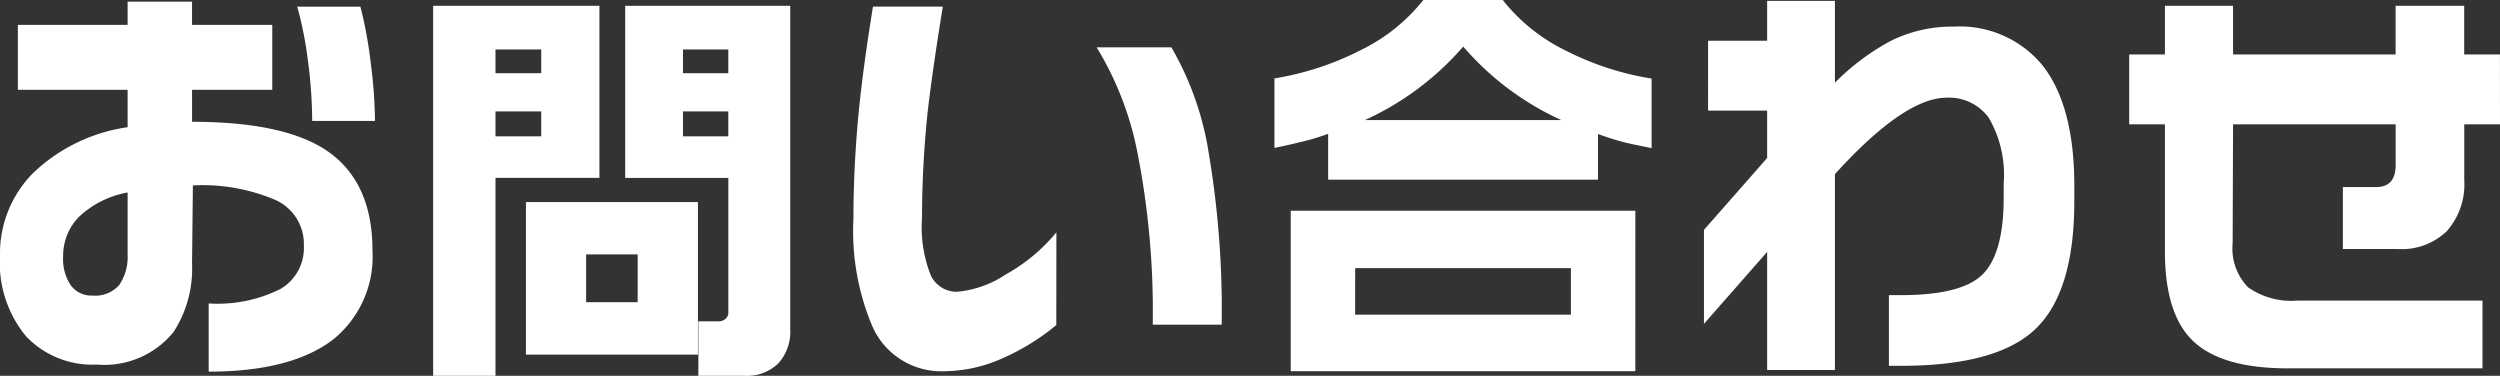 <svg xmlns="http://www.w3.org/2000/svg" xmlns:xlink="http://www.w3.org/1999/xlink" width="143.883" height="21.628" viewBox="0 0 143.883 21.628"><rect x="0" y="0" width="143.883" height="21.628" fill="#333333" stroke="none"/><defs><clipPath id="a"><rect width="143.883" height="21.628" fill="none"/></clipPath></defs><g transform="translate(0 0)"><g transform="translate(0 0)" clip-path="url(#a)"><path d="M21.436,14.471a6.128,6.128,0,0,1-2.272,5.144q-2.417,1.842-7.154,1.842V17.533a8.118,8.118,0,0,0,4.115-.825,2.728,2.728,0,0,0,1.363-2.5,2.771,2.771,0,0,0-1.638-2.632,10.712,10.712,0,0,0-4.749-.837l-.048,4.5A6.709,6.709,0,0,1,10,19.16,5.123,5.123,0,0,1,5.575,21.05,5.267,5.267,0,0,1,1.5,19.424,6.654,6.654,0,0,1,0,14.758a6.572,6.572,0,0,1,1.9-4.725A9.879,9.879,0,0,1,7.345,7.389V5.236H1.029V1.5H7.345V.164h3.708V1.5h4.617V5.236H11.054V7.078q5.311,0,7.775,1.675,2.607,1.794,2.607,5.718m-14.091.191V11.145a5.524,5.524,0,0,0-2.811,1.412,3.211,3.211,0,0,0-.9,2.273,2.711,2.711,0,0,0,.443,1.663,1.48,1.48,0,0,0,1.256.586,1.828,1.828,0,0,0,1.531-.61,2.889,2.889,0,0,0,.478-1.806M21.58,7.03H17.967a26.753,26.753,0,0,0-.239-3.421A21.3,21.3,0,0,0,17.106.451h3.637a24.573,24.573,0,0,1,.6,3.29,27.732,27.732,0,0,1,.239,3.29" transform="translate(0 -0.068)" fill="#fff"/><path d="M52.357.575v9.9H46.375V21.868H42.787V.575ZM46.375,4.451h2.632V3.087H46.375Zm0,3.637h2.632V6.652H46.375ZM58.027,20.648h-9.9v-8.78h9.9Zm-6.436-3.015h2.967V14.882H51.591ZM63.338.575V19.189a2.7,2.7,0,0,1-.694,1.974,2.6,2.6,0,0,1-1.938.706H58.051V18.734h1.2a.543.543,0,0,0,.359-.143.456.456,0,0,0,.167-.359V10.48H53.84V.575ZM57.166,4.451h2.608V3.087H57.166Zm0,3.637h2.608V6.652H57.166Z" transform="translate(-17.858 -0.24)" fill="#fff"/><path d="M95.977,18.983a13.075,13.075,0,0,1-3.158,1.938,8.291,8.291,0,0,1-3.278.718,4.329,4.329,0,0,1-4.139-2.56,14.041,14.041,0,0,1-1.1-6.2q0-3.014.311-6.244.263-2.584.813-5.981h4.02q-.574,3.541-.861,5.957a58.387,58.387,0,0,0-.335,6.22,7.43,7.43,0,0,0,.514,3.313,1.644,1.644,0,0,0,1.519.921,6.019,6.019,0,0,0,2.8-1.005,10.093,10.093,0,0,0,2.9-2.416Zm9.522-.024h-3.971a47.284,47.284,0,0,0-.886-9.929A18.313,18.313,0,0,0,98.3,3H102.6a17.451,17.451,0,0,1,2.153,6.1,54.244,54.244,0,0,1,.742,9.857" transform="translate(-35.184 -0.274)" fill="#fff"/><path d="M134.463,0h4.57A10.433,10.433,0,0,0,142.6,2.883a16.678,16.678,0,0,0,5,1.639v4q-1.22-.239-1.579-.335a14.332,14.332,0,0,1-1.507-.478v2.632H128.984V7.7a12.657,12.657,0,0,1-1.5.454q-.873.215-1.591.359v-4a16.826,16.826,0,0,0,4.988-1.639A10.411,10.411,0,0,0,134.463,0m12.2,21.365H126.831V12.13h19.834Zm-16.125-3.254h12.417v-2.68H130.539Zm.55-11.2h11.317A16.341,16.341,0,0,1,136.76,2.68a16.585,16.585,0,0,1-5.67,4.235" transform="translate(-52.545 0)" fill="#fff"/><path d="M189.631,11.614q0,5.192-2.213,7.333t-7.764,2.141h-.694V17.02h.694q3.517,0,4.713-1.208t1.2-4.39v-.838a6.5,6.5,0,0,0-.85-3.756,2.819,2.819,0,0,0-2.428-1.172q-2.44,0-6.436,4.4V21.327h-3.9V14.533l-3.637,4.139V13.264l3.637-4.138V6.4h-3.4V2.379h3.4V.082h3.9V4.795a13.5,13.5,0,0,1,3.23-2.416,7.966,7.966,0,0,1,3.612-.813,6.168,6.168,0,0,1,5.024,2.13q1.914,2.32,1.914,7.058Z" transform="translate(-70.248 -0.034)" fill="#fff"/><path d="M231.663,7.394h-2.057V10.6a4.075,4.075,0,0,1-.993,2.931,3.734,3.734,0,0,1-2.835,1.041H222.62V11.006h1.914q1.123,0,1.124-1.268V7.394H216.3l-.024,6.843a3.2,3.2,0,0,0,.885,2.536,4.311,4.311,0,0,0,2.847.766h10.647v3.9H219.437q-3.732,0-5.394-1.531t-1.664-5.192V7.394h-2.057V3.375h2.057V.575H216.3v2.8h9.355V.575h3.948v2.8h2.057Z" transform="translate(-87.78 -0.24)" fill="#fff"/></g></g></svg>